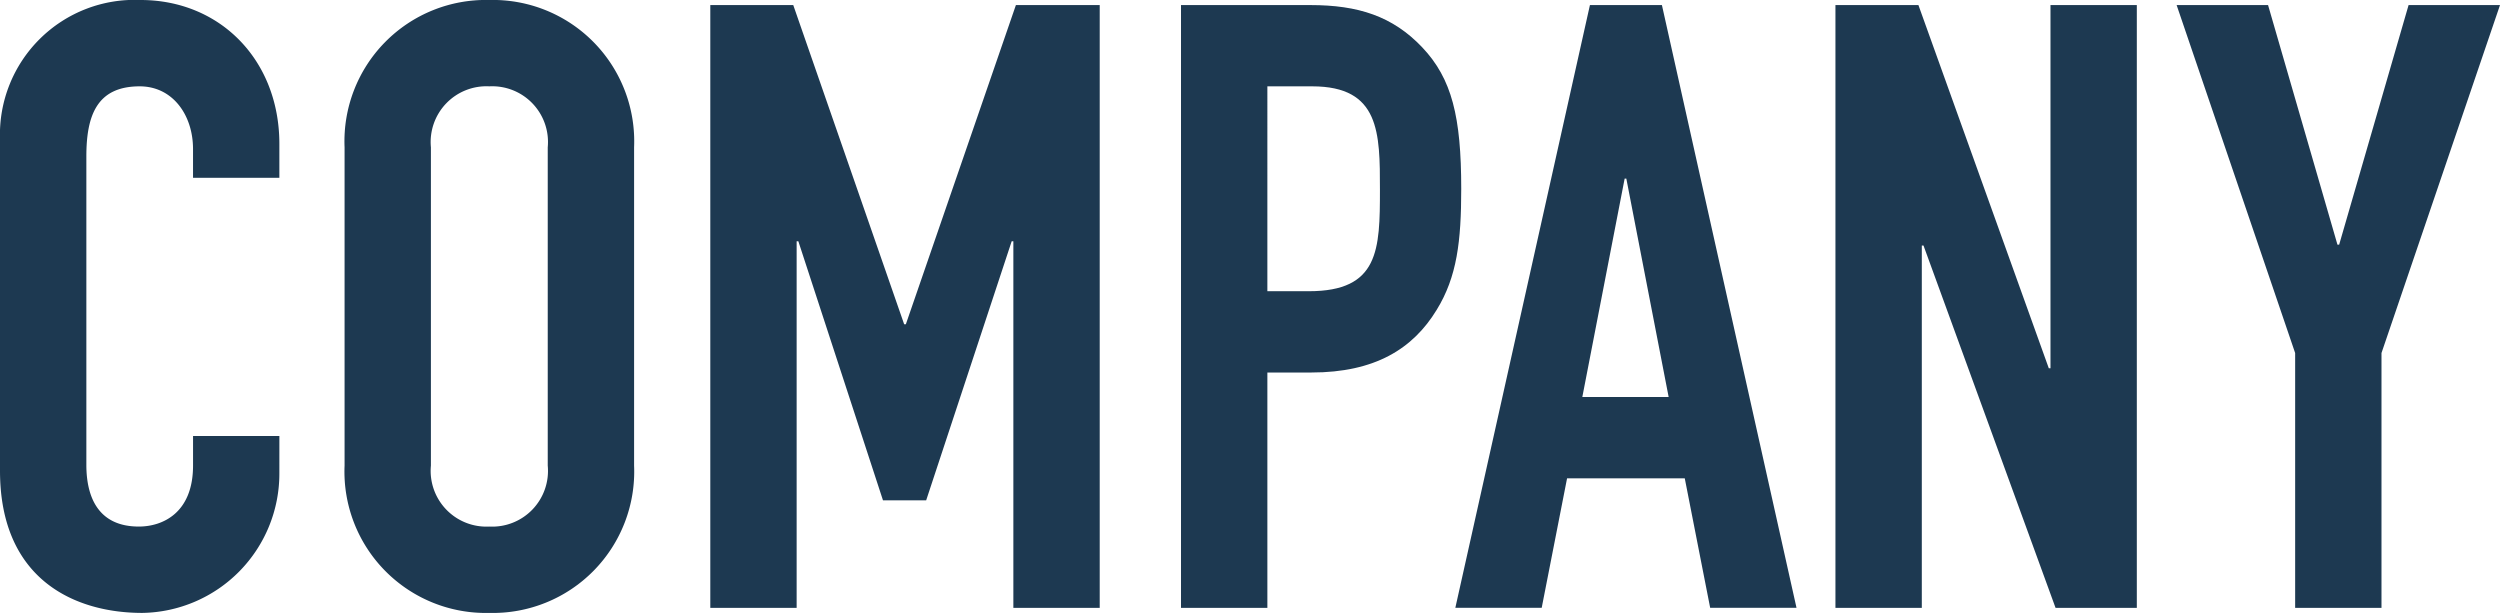 <svg xmlns="http://www.w3.org/2000/svg" width="177.178" height="43.438" viewBox="0 0 177.178 43.438">
  <defs>
    <style>
      .cls-1 {
        fill: #1d3951;
      }
    </style>
  </defs>
  <title>page_title</title>
  <g id="レイヤー_2" data-name="レイヤー 2">
    <g id="レイヤー_1-2" data-name="レイヤー 1">
      <g>
        <path class="cls-1" d="M19.799,33.539A9.871,9.871,0,0,1,10.08,43.438C5.4,43.438,0,41.158,0,33.358V9.839A9.548,9.548,0,0,1,9.959,0c5.641,0,9.84,4.26,9.84,10.199v2.4H13.68v-2.04c0-2.4-1.439-4.44-3.779-4.44-3.061,0-3.781,2.1-3.781,4.98V32.938c0,2.46.961,4.38,3.721,4.38,1.68,0,3.84-.96,3.84-4.32v-2.1h6.119Z"/>
        <path class="cls-1" d="M24.42,10.439A10.019,10.019,0,0,1,34.68,0,10.019,10.019,0,0,1,44.939,10.439V32.999A10.019,10.019,0,0,1,34.68,43.438,10.019,10.019,0,0,1,24.42,32.999Zm6.119,22.559a3.952,3.952,0,0,0,4.141,4.32,3.951,3.951,0,0,0,4.139-4.32V10.439a3.951,3.951,0,0,0-4.139-4.32,3.952,3.952,0,0,0-4.141,4.32Z"/>
        <path class="cls-1" d="M50.34.36h5.879L64.078,22.979h.121L71.998.36H77.938V43.078H71.818v-25.979h-.119L65.639,35.459H62.578l-5.998-18.359H56.459v25.979H50.34Z"/>
        <path class="cls-1" d="M83.699.36h9.18c3.359,0,5.82.78,7.92,3,2.1,2.22,2.76,4.919,2.76,10.02,0,3.72-.299,6.24-1.74,8.58-1.68,2.76-4.379,4.44-8.879,4.44H89.82v16.679H83.699Zm6.121,20.279h2.939c4.979,0,5.039-2.94,5.039-7.2,0-4.02,0-7.32-4.799-7.32H89.82Z"/>
        <path class="cls-1" d="M112.68.36h5.102l9.539,42.718h-6.119l-1.801-9.18h-8.34l-1.799,9.18h-6.121Zm2.58,12.299h-.119l-3,15.479h6.119Z"/>
        <path class="cls-1" d="M130.08.36h5.881l9.24,25.739h.119V.36h6.119V43.078h-5.76l-9.359-25.679h-.119V43.078h-6.121Z"/>
        <path class="cls-1" d="M162.66,25.019,154.26.36h6.48l4.918,16.979h.121L170.699.36h6.479L168.779,25.019V43.078h-6.119Z"/>
      </g>
    </g>
  </g>
</svg>
